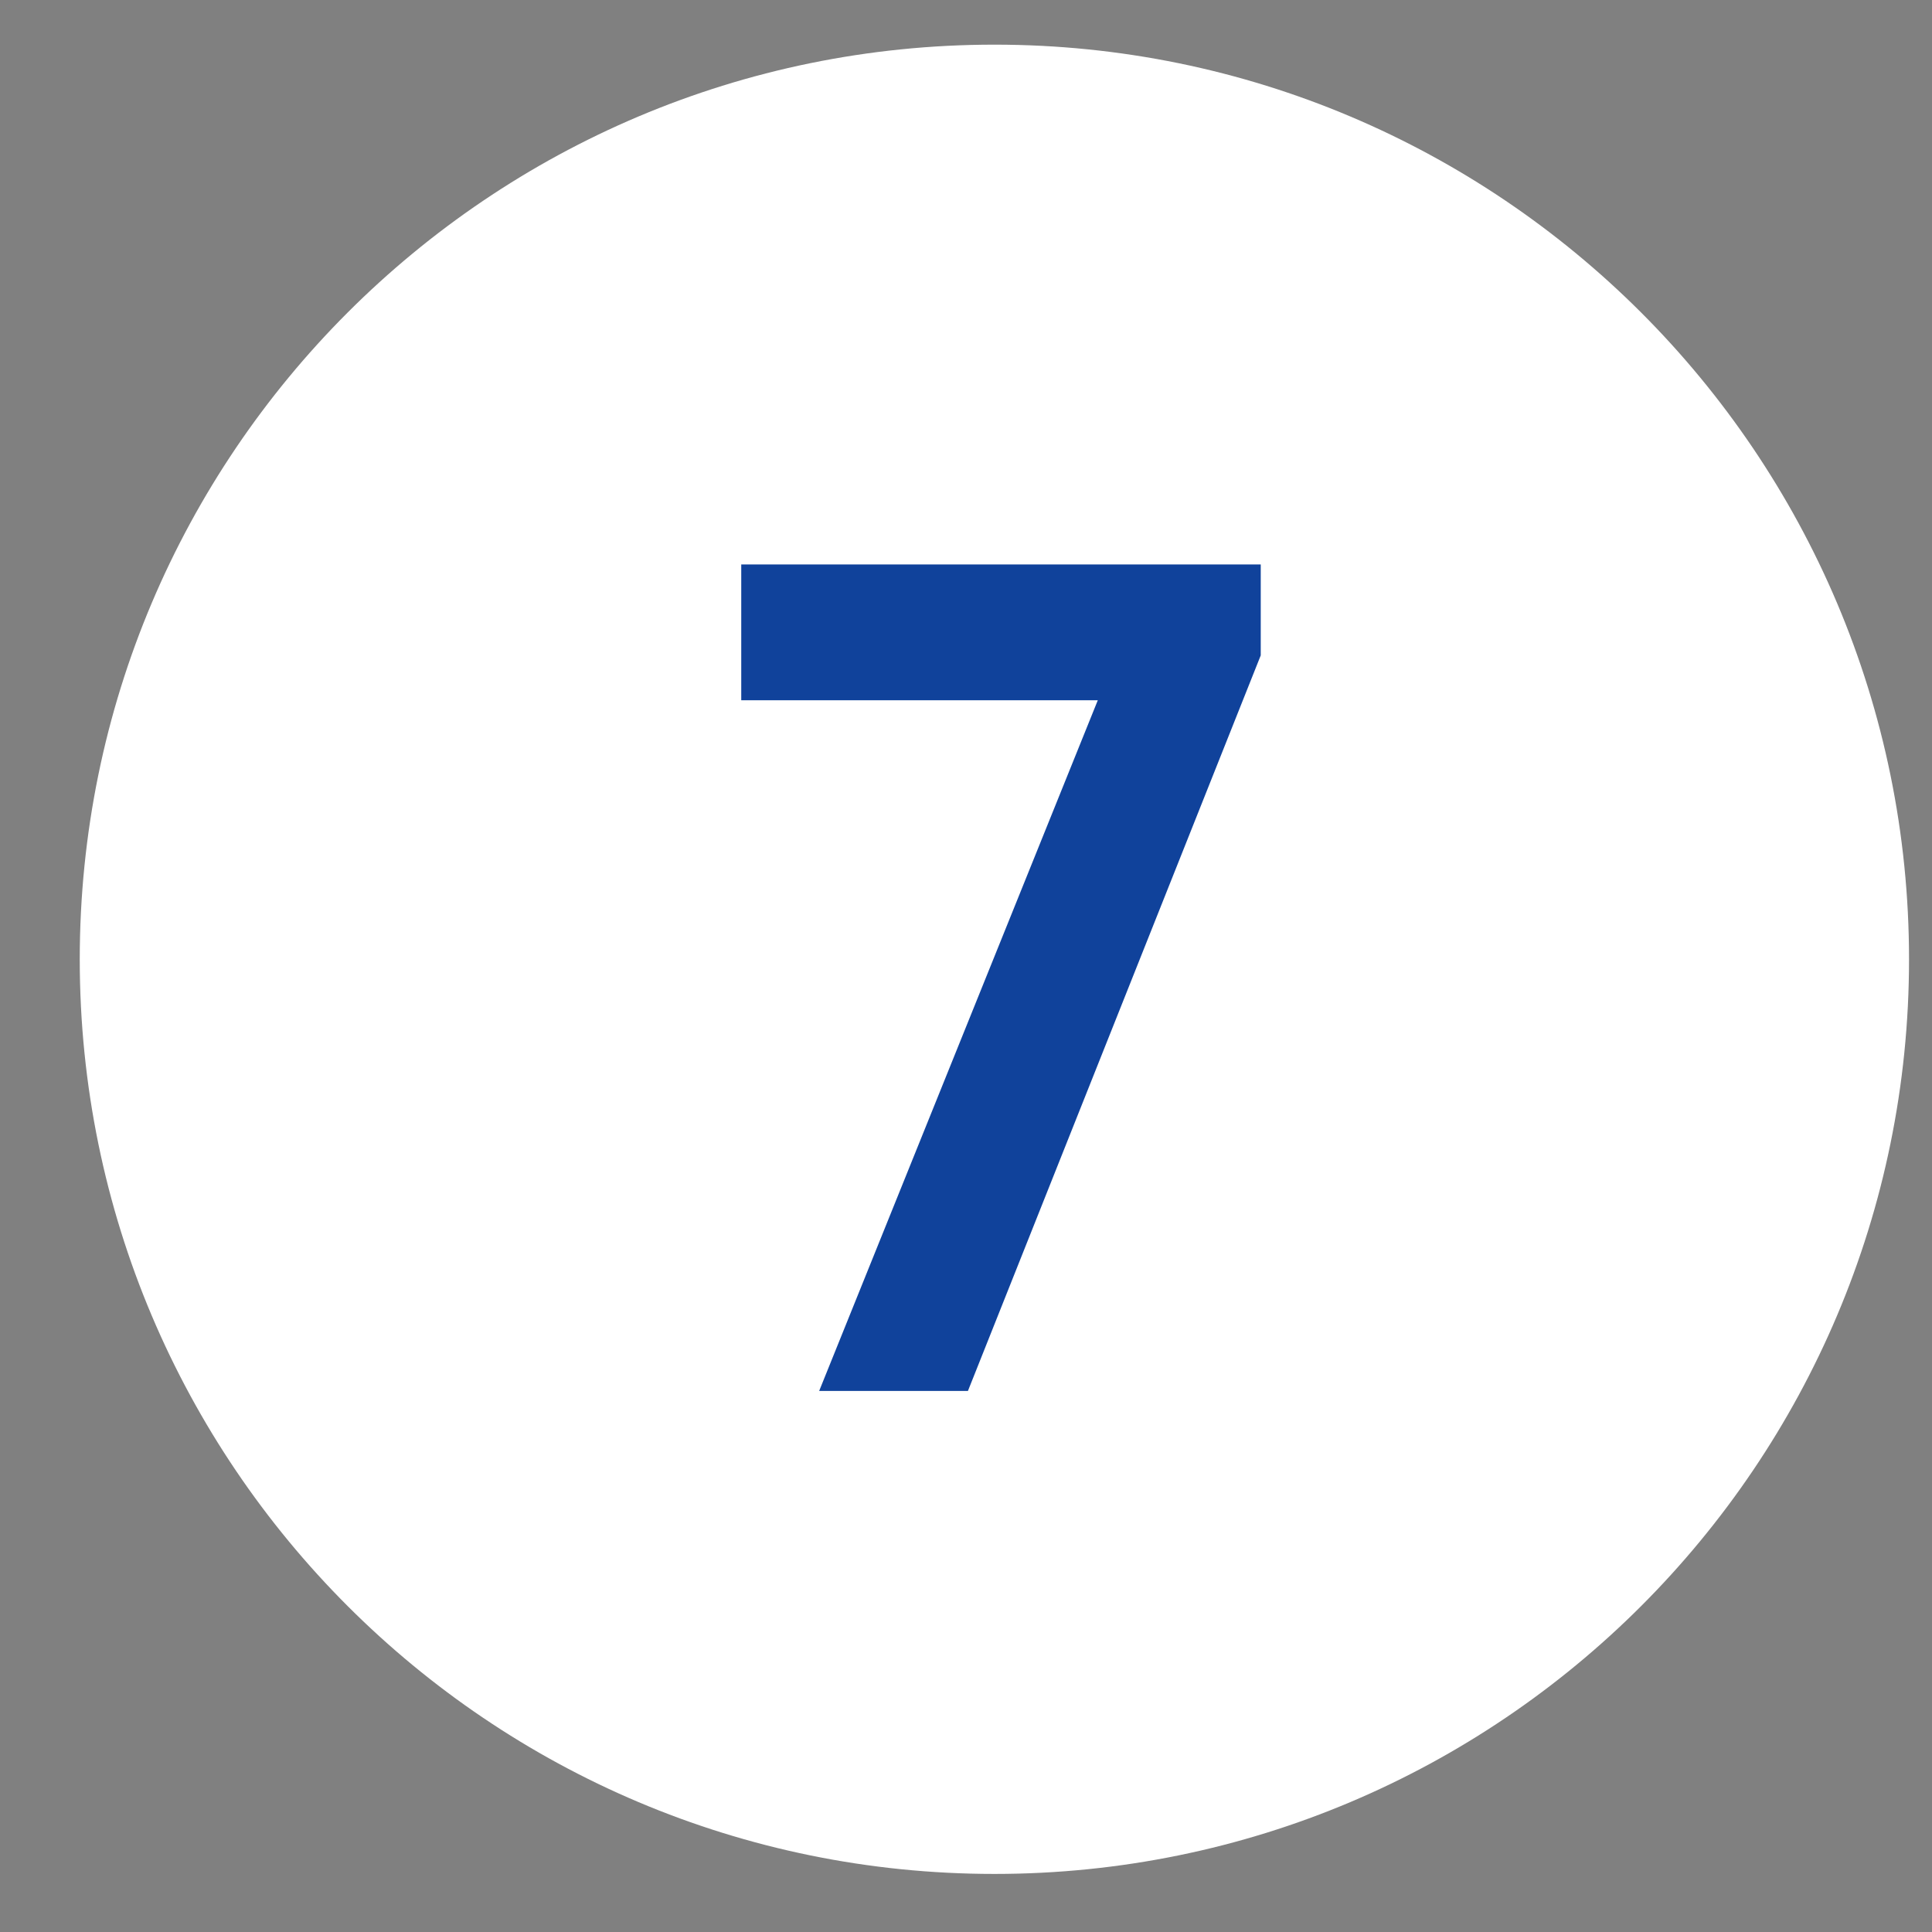 <?xml version="1.0" encoding="UTF-8"?> <svg xmlns="http://www.w3.org/2000/svg" width="18" height="18" viewBox="0 0 18 18" fill="none"><rect x="0" y="0" width="18" height="18" fill="#808080" stroke="none"/><path d="M17.786 8.938C17.786 13.644 13.971 17.459 9.265 17.459C4.558 17.459 0.743 13.644 0.743 8.938C0.743 4.231 4.558 0.416 9.265 0.416C13.971 0.416 17.786 4.231 17.786 8.938Z" fill="white"></path><path d="M10.228 6.524H6.906V5.259H11.746V6.106L9.018 12.959H7.632L10.228 6.524Z" fill="#10429B"></path></svg> 